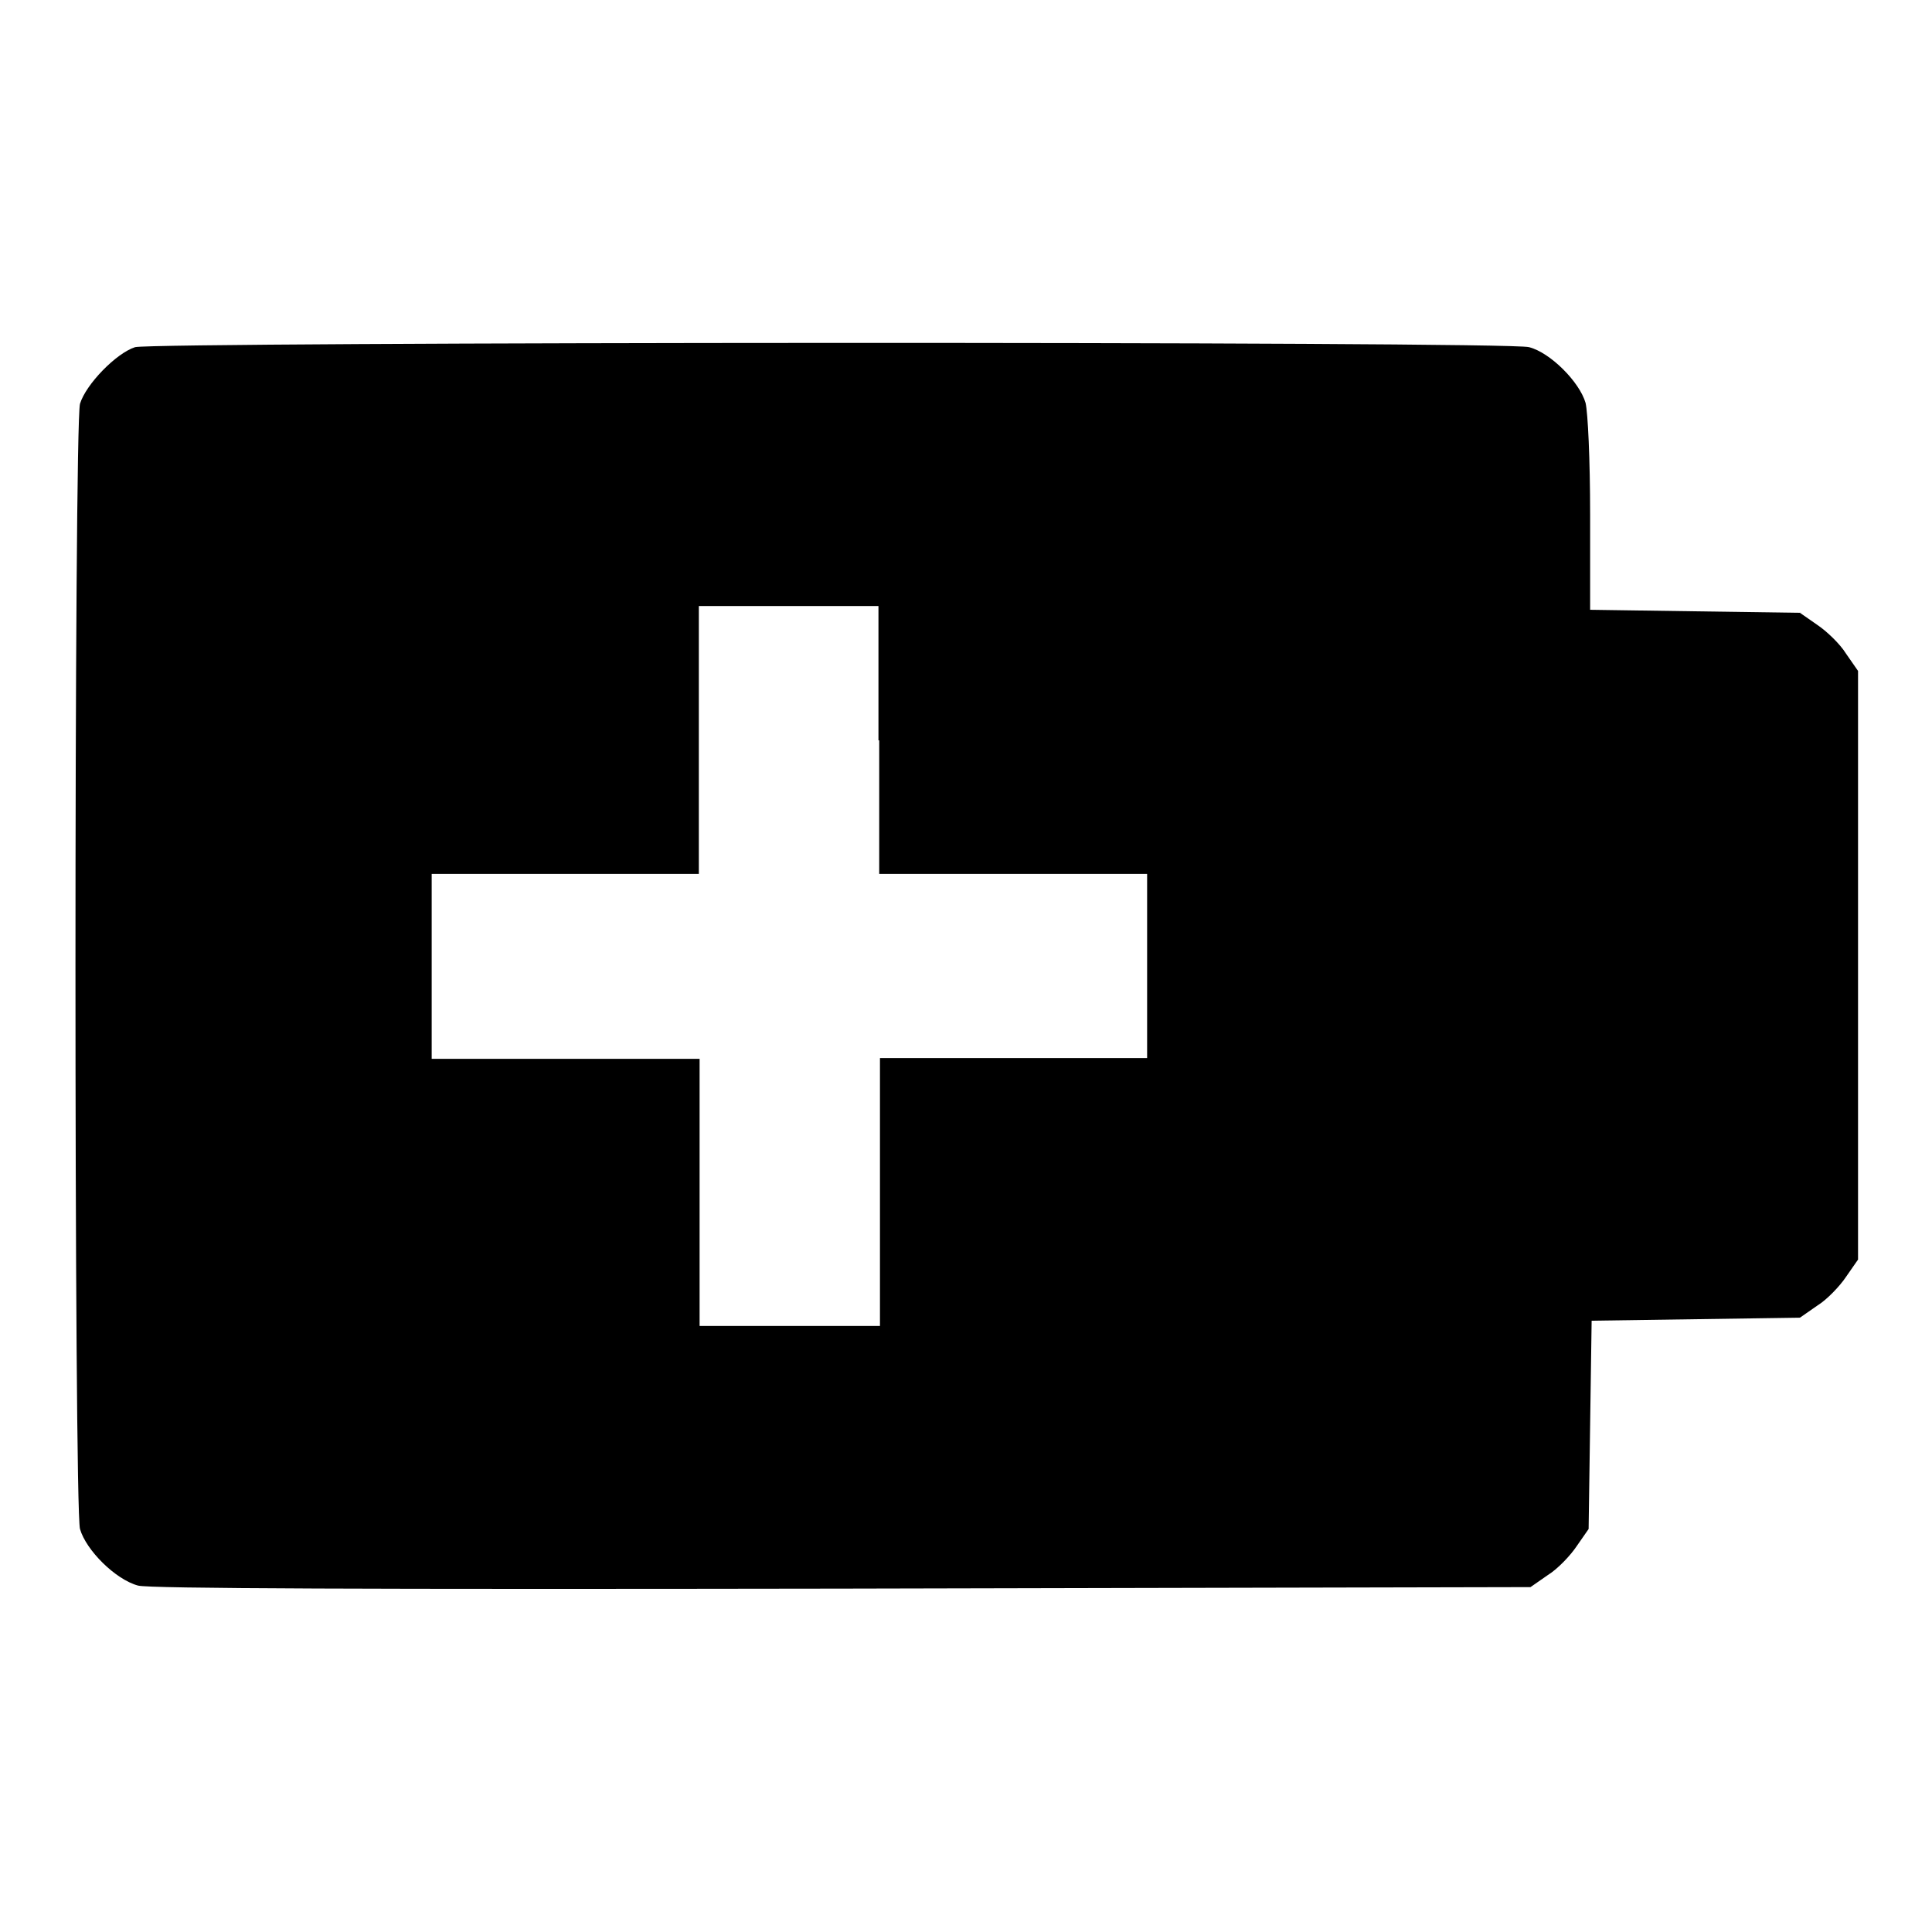 <?xml version="1.0" encoding="utf-8"?>
<!-- Svg Vector Icons : http://www.onlinewebfonts.com/icon -->
<!DOCTYPE svg PUBLIC "-//W3C//DTD SVG 1.1//EN" "http://www.w3.org/Graphics/SVG/1.1/DTD/svg11.dtd">
<svg version="1.1" xmlns="http://www.w3.org/2000/svg" xmlns:xlink="http://www.w3.org/1999/xlink" x="0px" y="0px" viewBox="0 0 256 256" enable-background="new 0 0 256 256" xml:space="preserve">
<g><g><g><path fill="#000000" d="M17.9,46c-2.5,0.8-6.5,4.9-7.3,7.5c-0.8,3.1-0.8,146.1,0,149.1c0.8,2.8,4.7,6.7,7.7,7.5c1.5,0.4,30.5,0.5,93.3,0.4l91.2-0.2l2.3-1.6c1.3-0.8,3-2.6,3.8-3.8l1.6-2.3l0.2-13.8l0.2-13.8l13.8-0.2l13.8-0.2l2.3-1.6c1.3-0.8,3-2.6,3.8-3.8l1.6-2.3V128V88.9l-1.6-2.3c-0.8-1.3-2.6-3-3.8-3.8l-2.3-1.6L224.5,81l-13.8-0.2V68.2c0-7.4-0.3-13.5-0.6-14.8c-0.8-2.8-4.7-6.7-7.5-7.4C199.9,45.2,20.6,45.3,17.9,46z M116.5,98.1v17.7h17.7H152V128v12.2h-17.7h-17.7V158v17.7h-11.9H92.7V158v-17.7H74.9H57.2V128v-12.2h17.7h17.7V98.1V80.3h11.9h11.9V98.1z"/></g></g></g>
</svg>